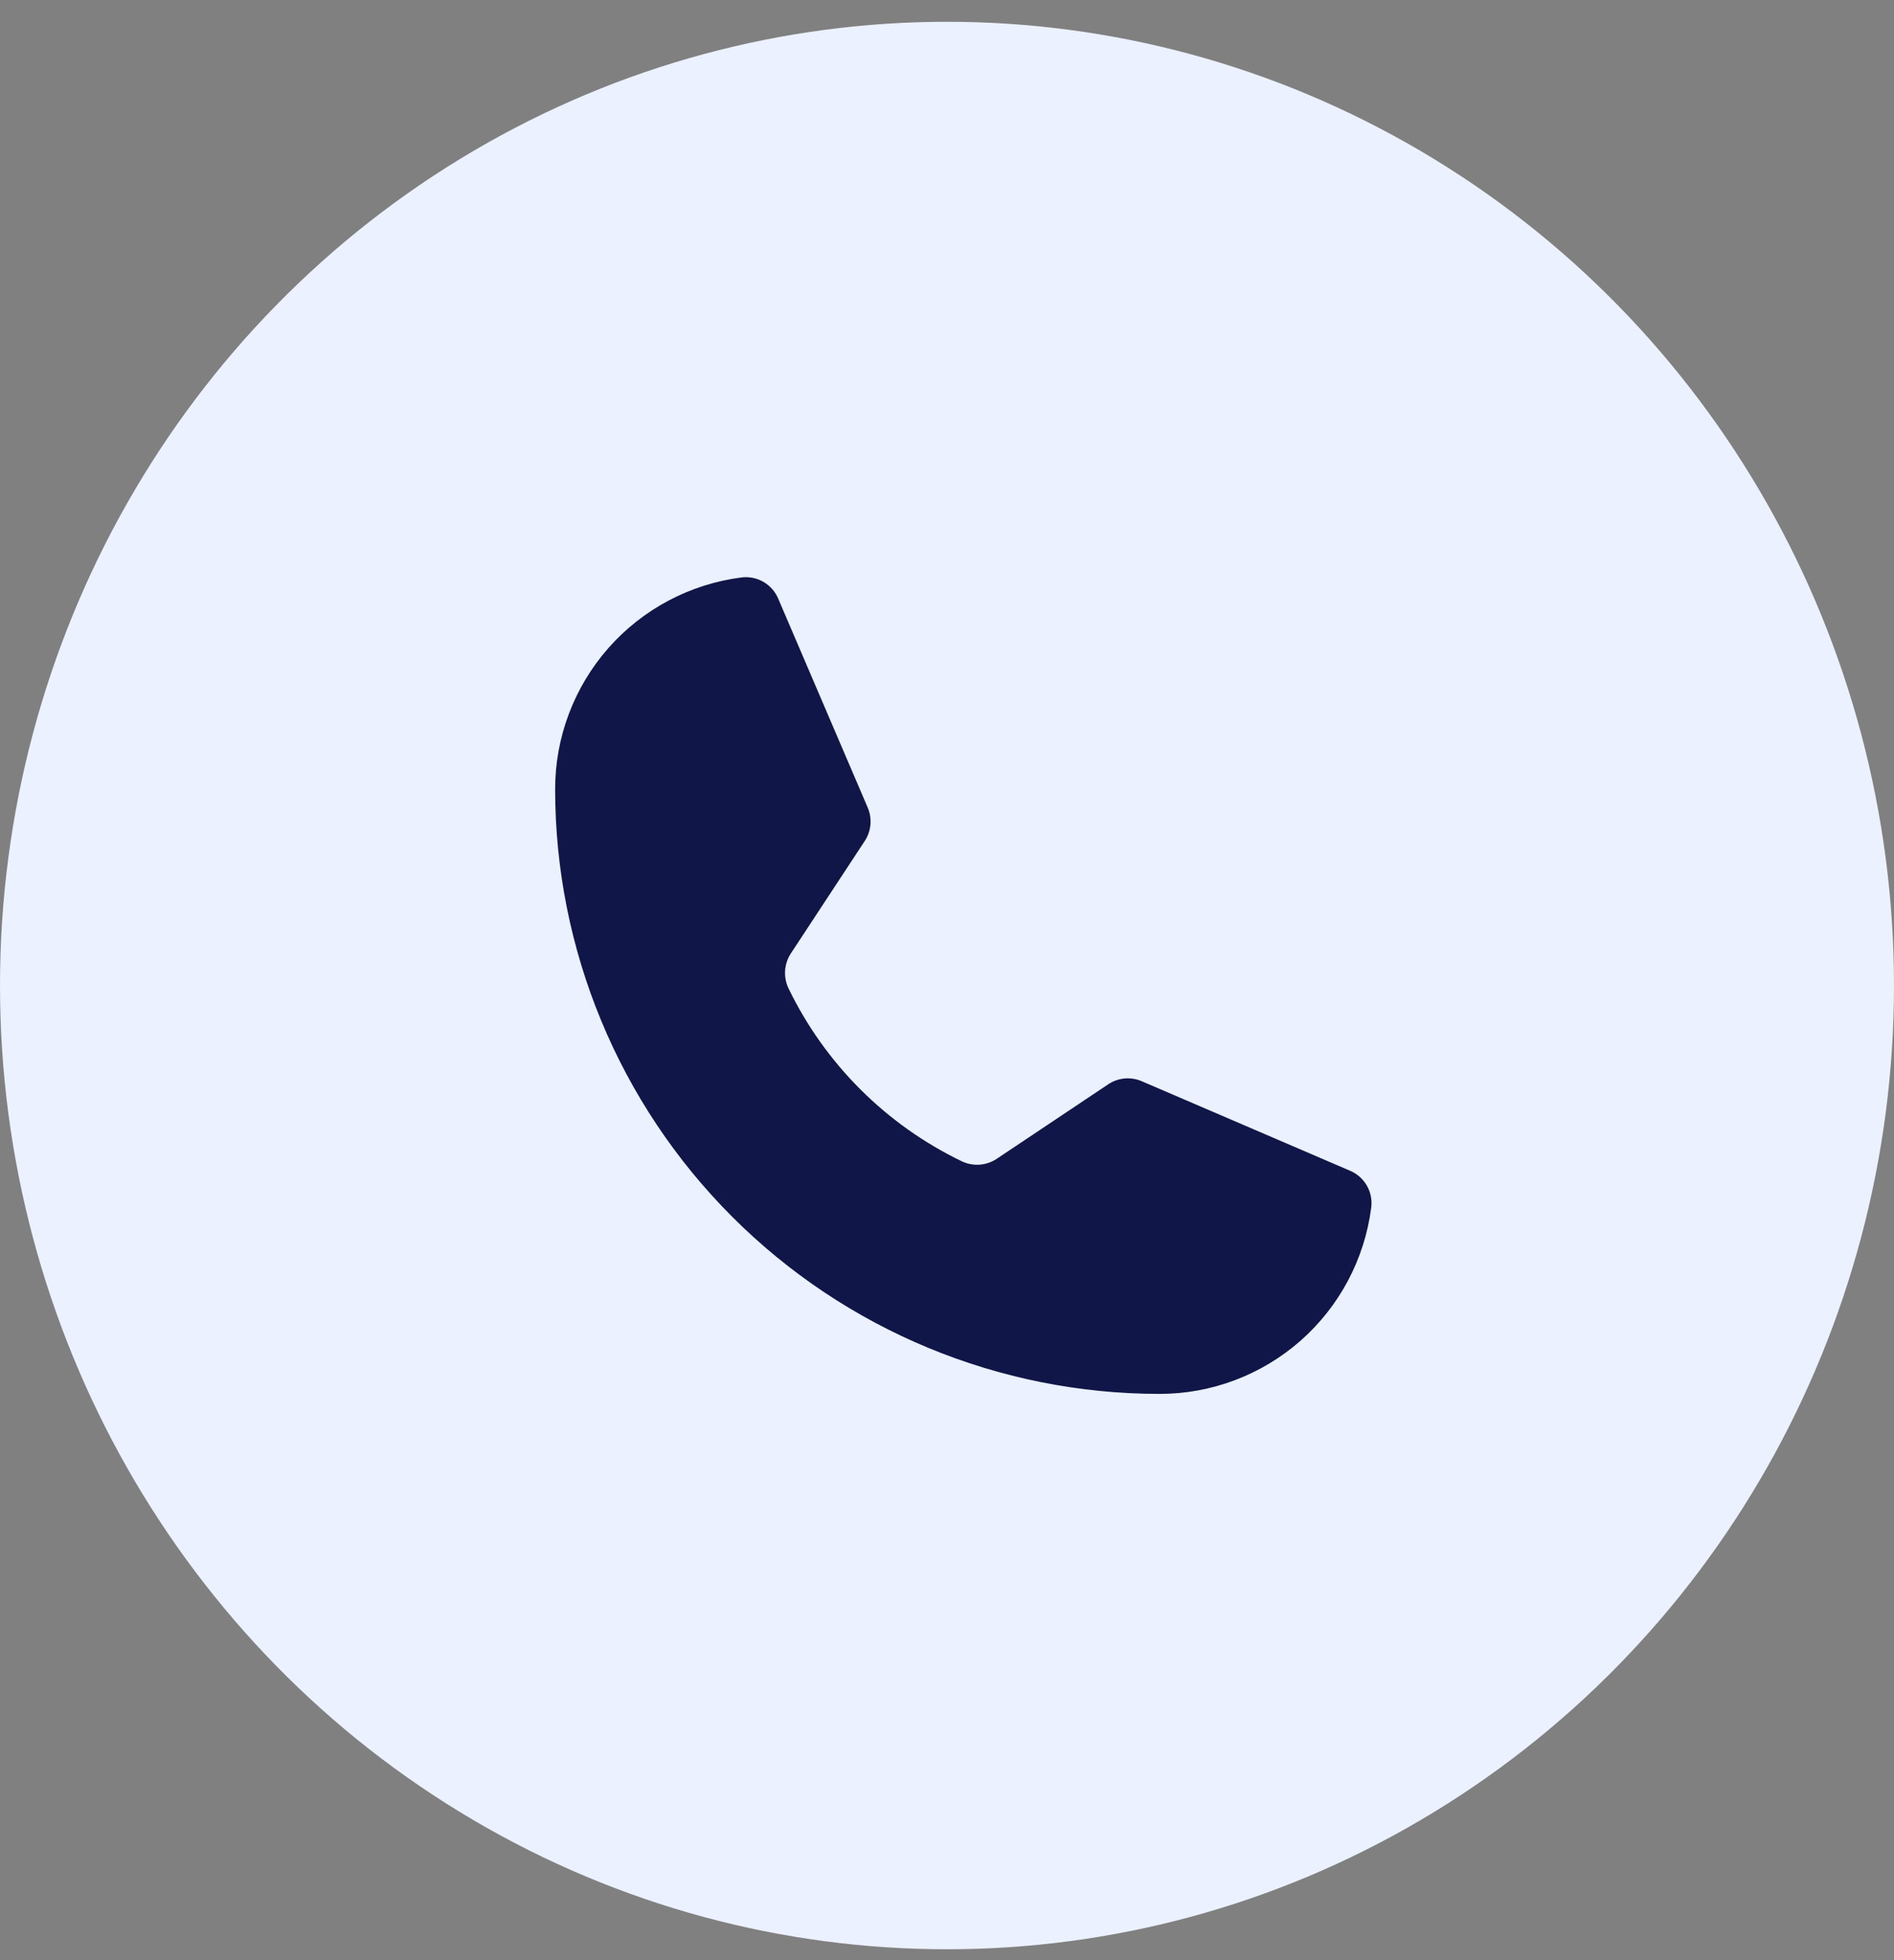 <?xml version="1.0" encoding="UTF-8"?> <svg xmlns="http://www.w3.org/2000/svg" width="58" height="60" viewBox="0 0 58 60" fill="none"><rect x="0" y="0" width="58" height="60" fill="#808080" stroke="none"/> <ellipse cx="29" cy="30.167" rx="29" ry="29.5" fill="#EBF1FF"></ellipse> <path d="M24.146 30.253C25.267 32.567 27.138 34.433 29.455 35.548C29.626 35.629 29.815 35.664 30.003 35.65C30.192 35.635 30.373 35.572 30.53 35.466L33.933 33.193C34.083 33.091 34.257 33.029 34.438 33.012C34.619 32.996 34.801 33.025 34.968 33.098L41.338 35.834C41.556 35.925 41.737 36.084 41.855 36.288C41.974 36.492 42.021 36.73 41.991 36.964C41.789 38.539 41.02 39.988 39.828 41.038C38.635 42.087 37.101 42.667 35.512 42.667C30.602 42.667 25.894 40.717 22.422 37.245C18.95 33.773 17 29.065 17 24.155C17 22.566 17.58 21.032 18.629 19.839C19.679 18.647 21.127 17.878 22.703 17.676C22.937 17.646 23.174 17.693 23.379 17.811C23.583 17.93 23.742 18.111 23.833 18.329L26.569 24.713C26.64 24.877 26.67 25.056 26.656 25.234C26.642 25.412 26.584 25.584 26.487 25.734L24.214 29.191C24.113 29.348 24.054 29.527 24.042 29.713C24.03 29.899 24.066 30.085 24.146 30.253Z" fill="#101647"></path> </svg> 